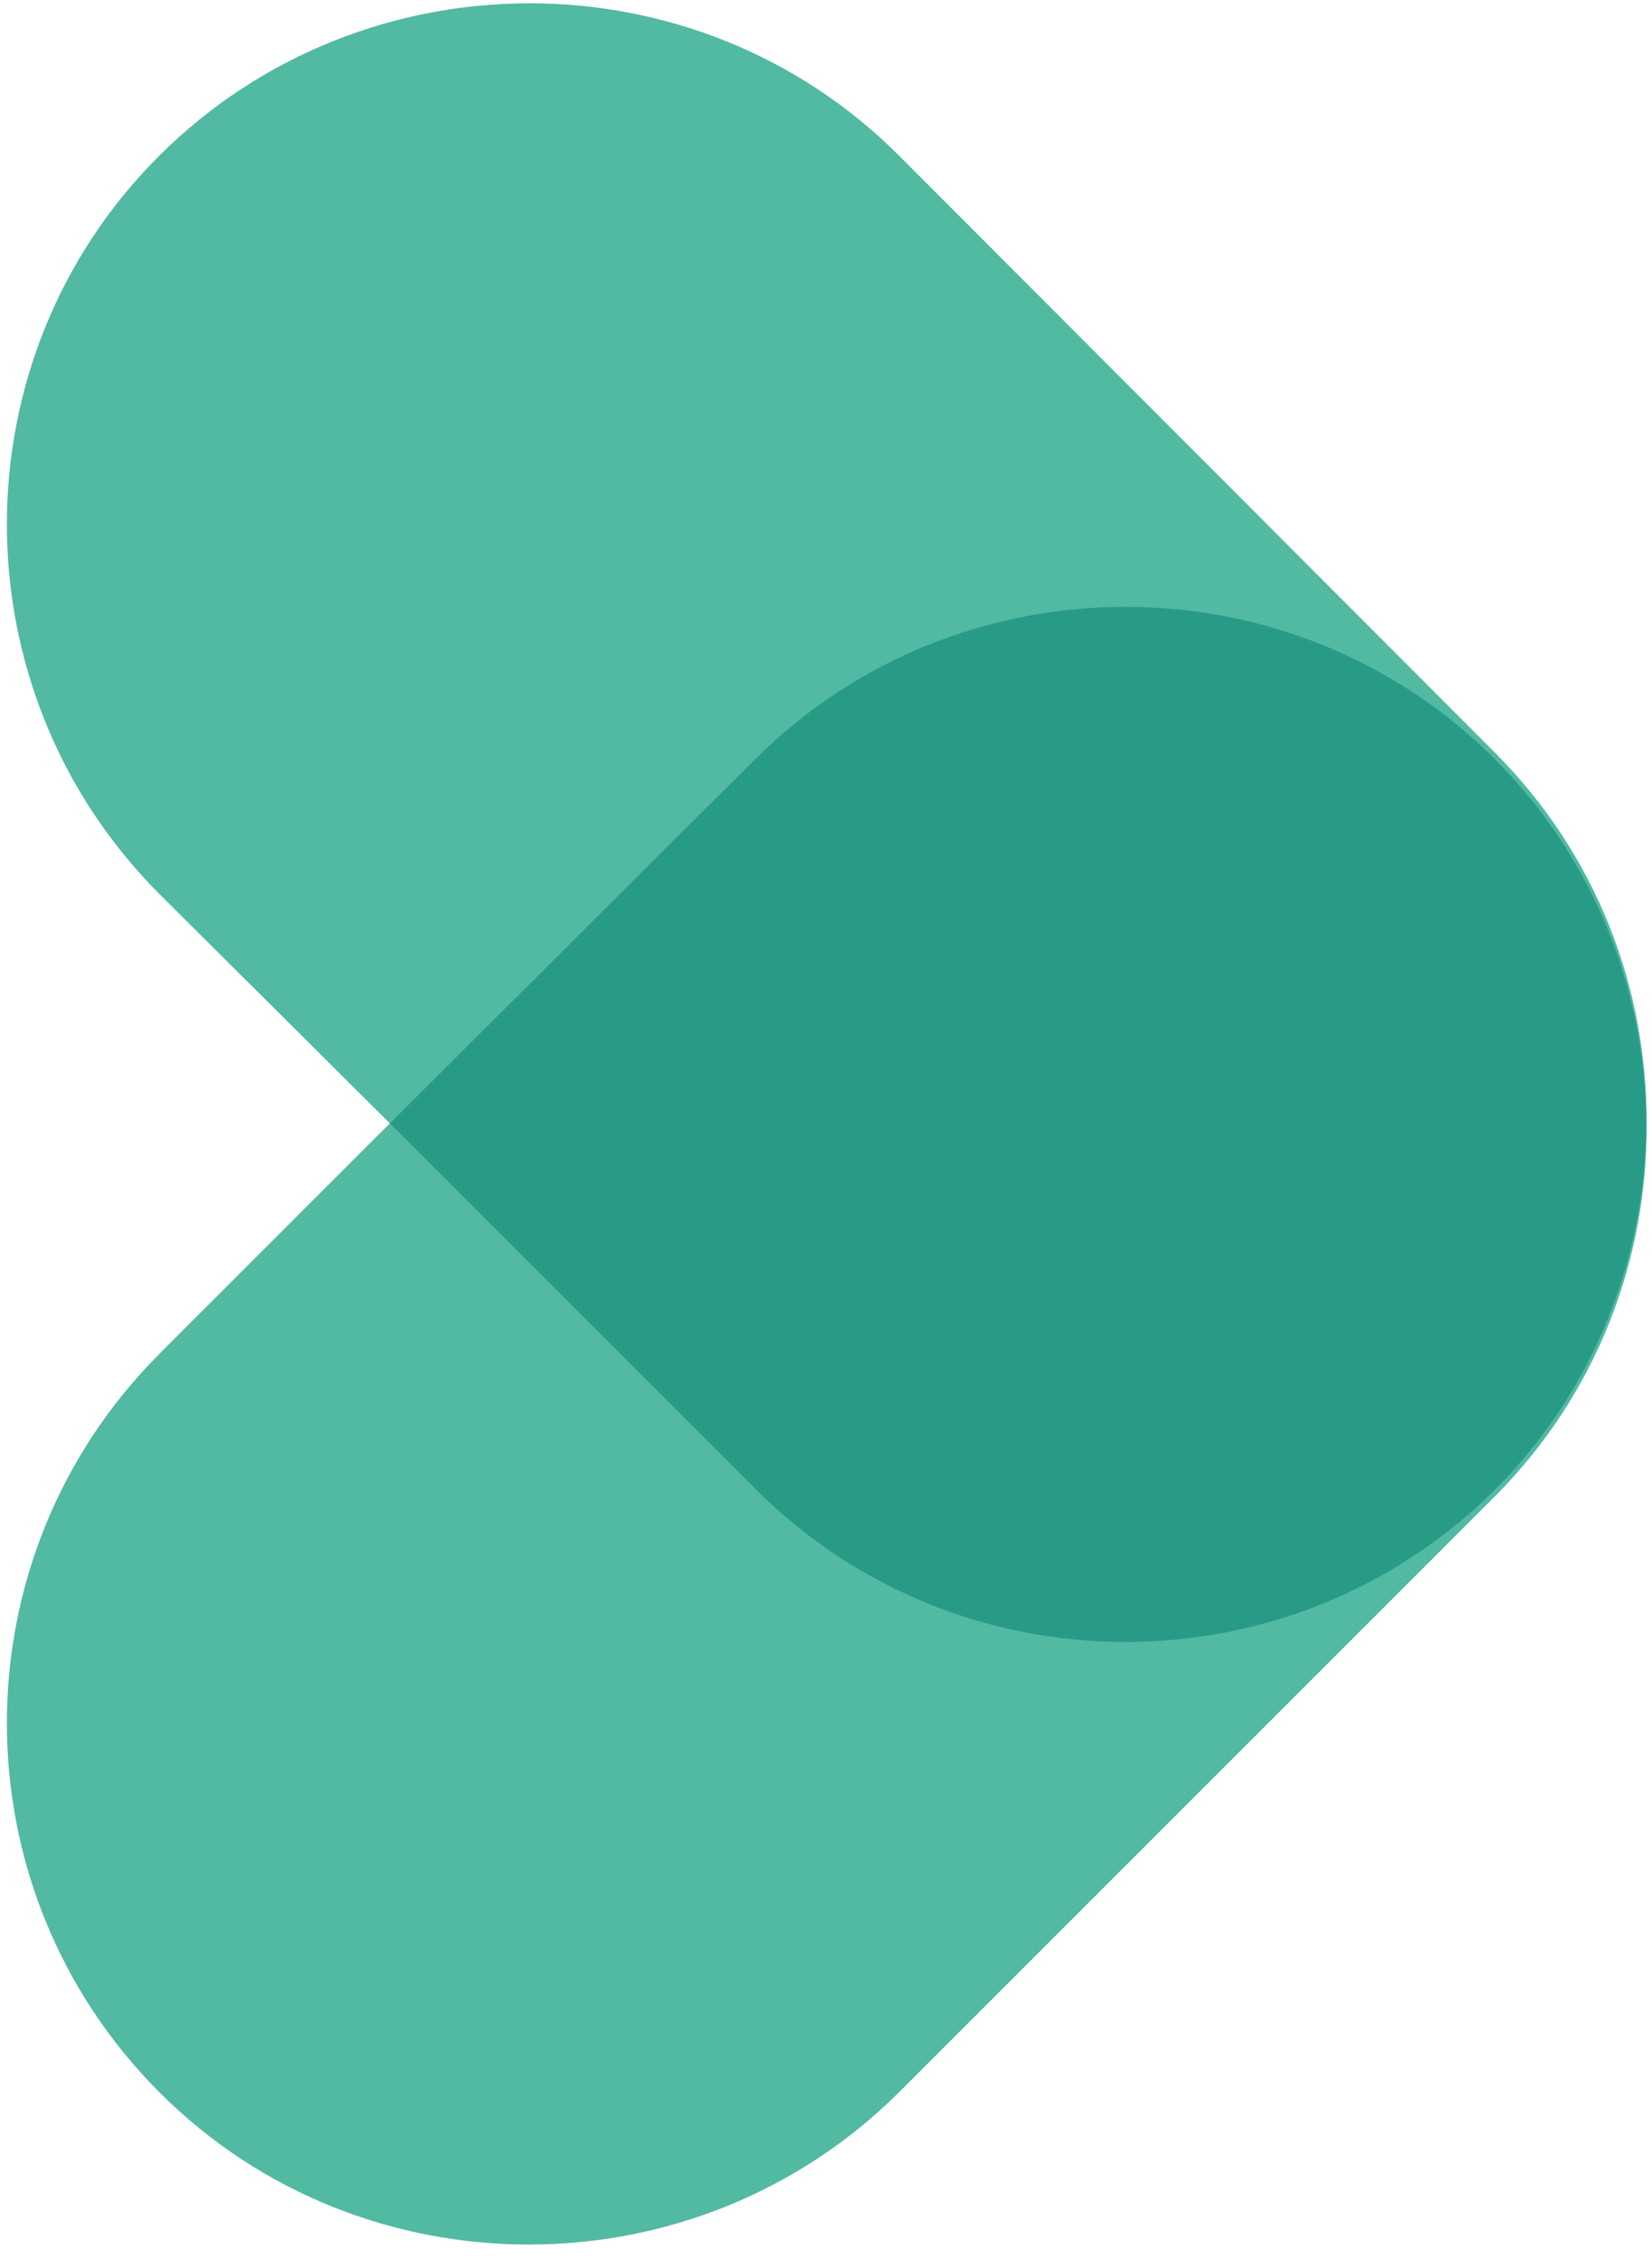 <?xml version="1.0" encoding="iso-8859-1"?>
<!-- Generator: Adobe Illustrator 17.0.0, SVG Export Plug-In . SVG Version: 6.00 Build 0)  -->
<!DOCTYPE svg PUBLIC "-//W3C//DTD SVG 1.1//EN" "http://www.w3.org/Graphics/SVG/1.1/DTD/svg11.dtd">
<svg version="1.1" id="Layer_1" xmlns="http://www.w3.org/2000/svg" xmlns:xlink="http://www.w3.org/1999/xlink" x="0px" y="0px"
	 width="150px" height="205px" viewBox="0 0 150 205" style="enable-background:new 0 0 150 205;" xml:space="preserve">
<style type="text/css">
	.st0{fill:#52B9A3;}
	.st1{fill:#289B87;}
</style>
<path class="st0" d="M81.6,190l54.1-54.1c9.3-9.3,13.9-21.6,13.8-33.8c0.1-12.3-4.5-24.5-13.8-33.8L81.6,14.1
	c-18.4-18.4-48.6-18.4-67.1,0C-4,32.5-4,62.7,14.5,81.2L35.4,102l-20.9,20.9C-4,141.4-4,171.5,14.5,190
	C32.9,208.4,63.1,208.4,81.6,190"/>
<path class="st1" d="M135.7,135.3L135.7,135.3c9.1-9.1,13.7-21.2,13.8-33.2c-0.1-12.1-4.7-24.1-13.8-33.2v0
	c-18.4-18.4-48.6-18.4-67.1,0L35.4,102l33.2,33.2C87.1,153.7,117.2,153.7,135.7,135.3"/>
</svg>

